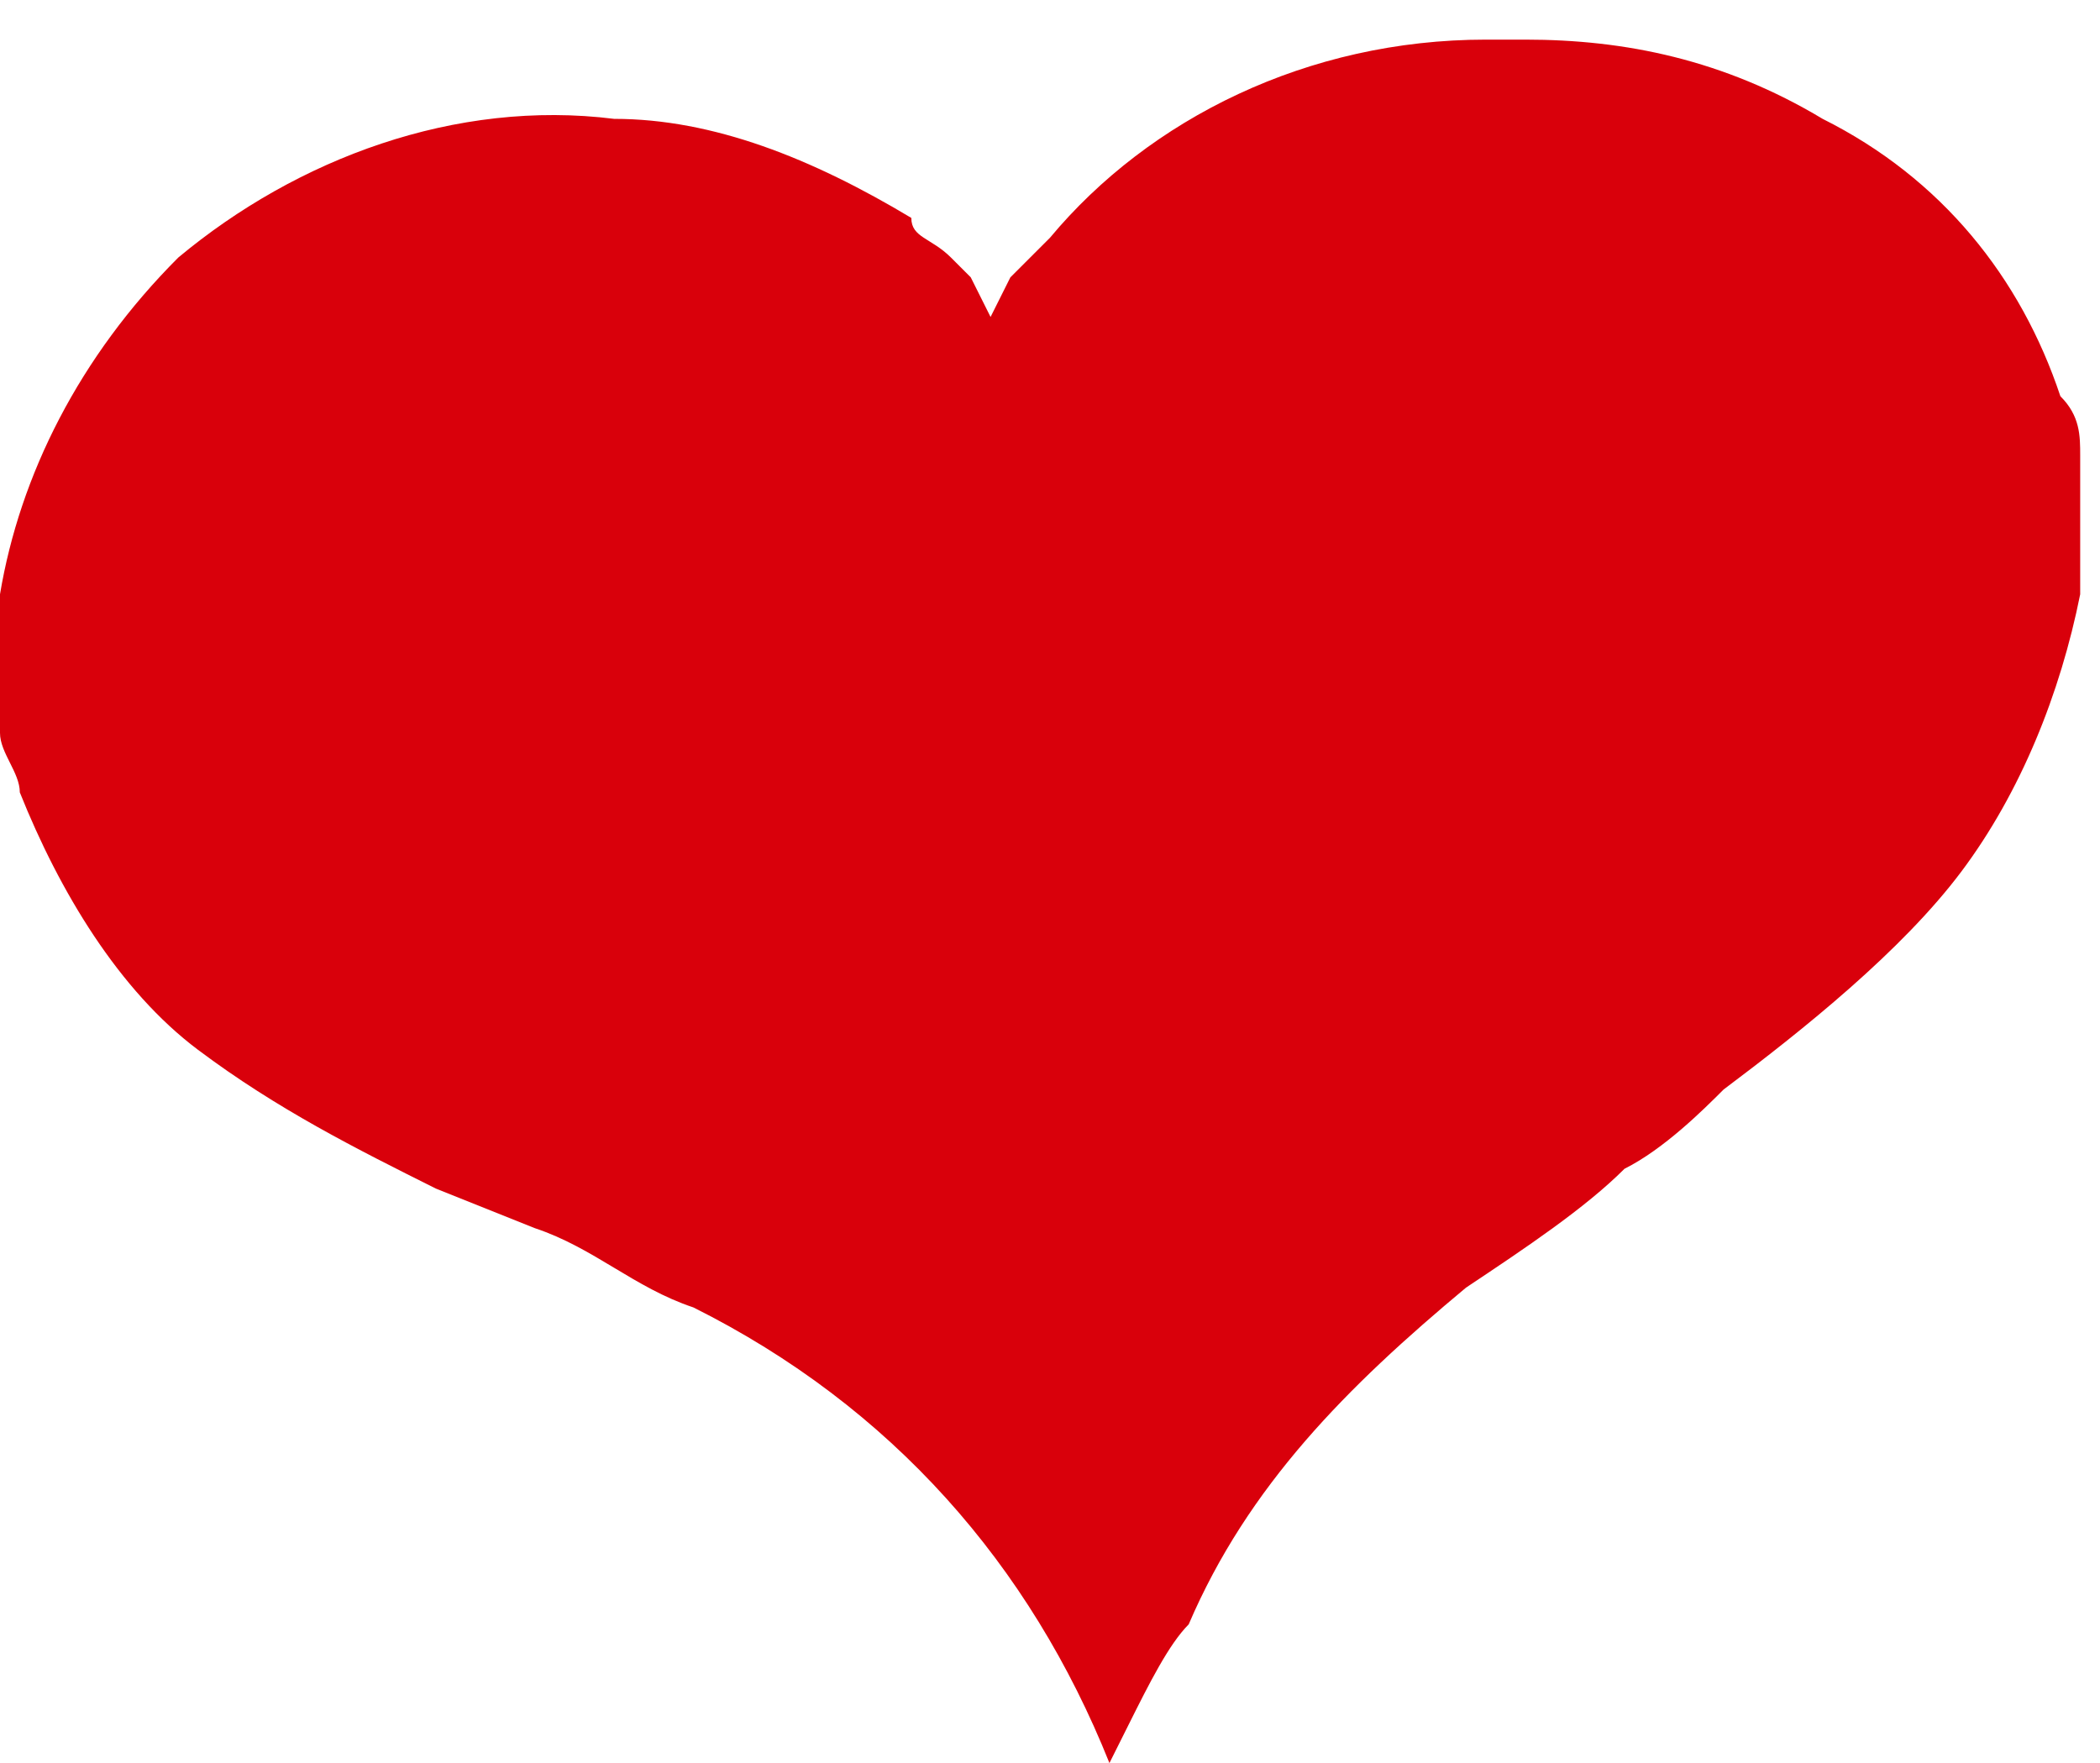 <svg xmlns="http://www.w3.org/2000/svg" viewBox="1.6 2.8 10.6 8.9" xml:space="preserve">
  <path fill="#D9000B" d="M1.6 6.5c0 .1.1.2.1.3.2.5.5 1 .9 1.3.4.3.8.5 1.2.7l.5.2c.3.1.5.3.8.4 1 .5 1.7 1.3 2.1 2.3l.1-.2c.1-.2.2-.4.3-.5.3-.7.8-1.2 1.4-1.7.3-.2.6-.4.8-.6.2-.1.4-.3.5-.4.4-.3.9-.7 1.2-1.1.3-.4.5-.9.6-1.4V5.1c0-.1 0-.2-.1-.3-.2-.6-.6-1.1-1.2-1.4-.5-.3-1-.4-1.5-.4h-.2c-.9 0-1.7.4-2.2 1l-.1.1-.1.1-.1.2-.1-.2-.1-.1c-.1-.1-.2-.1-.2-.2-.5-.3-1-.5-1.5-.5-.8-.1-1.6.2-2.2.7-.5.5-.8 1.1-.9 1.7v.7"/>
</svg>
